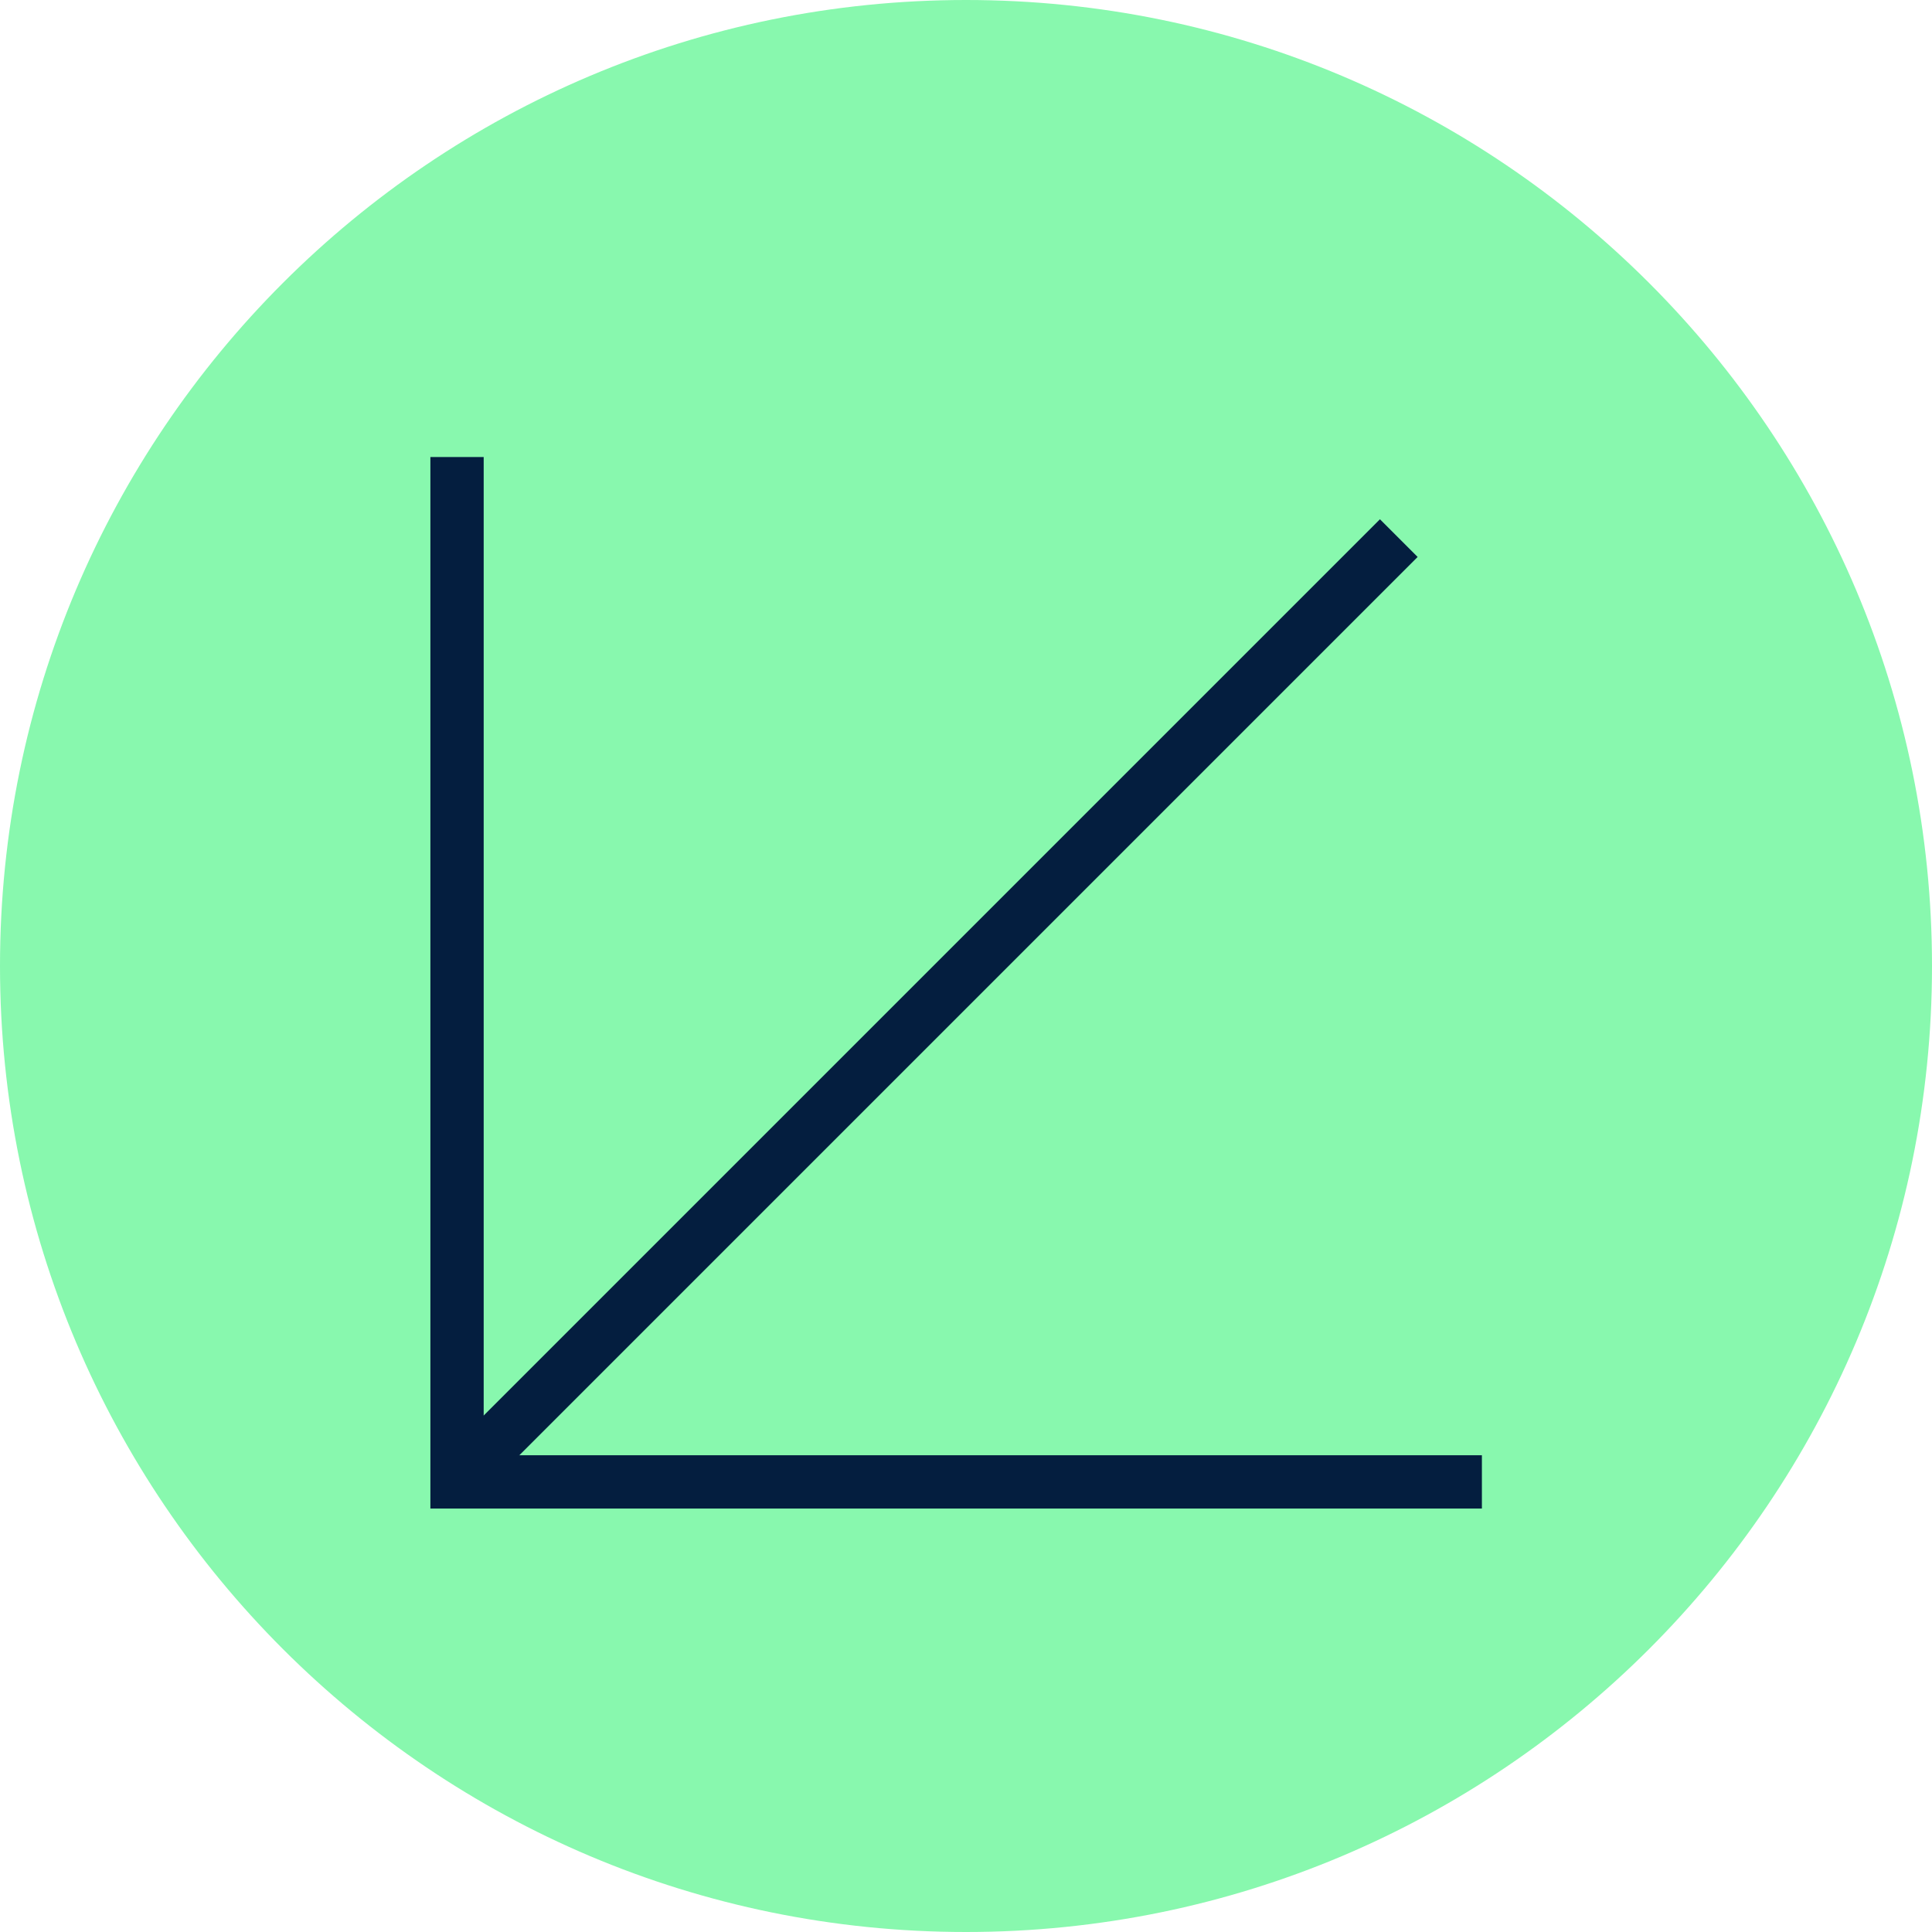<?xml version="1.0" encoding="UTF-8"?>
<svg xmlns="http://www.w3.org/2000/svg" width="145" height="145" viewBox="0 0 145 145" fill="none">
  <path d="M72.5 145C32.459 145 -4.91931e-06 112.541 -3.16908e-06 72.5C-1.41884e-06 32.459 32.459 -4.91931e-06 72.5 -3.16908e-06C112.541 -1.41884e-06 145 32.459 145 72.5C145 112.541 112.541 145 72.5 145Z" fill="#88F8AE"></path>
  <path d="M111.219 111.219L34.301 111.219L34.301 34.301" stroke="#041E3F" stroke-width="4"></path>
  <path d="M34.669 110.699L104.982 40.386" stroke="#041E3F" stroke-width="4"></path>
</svg>
